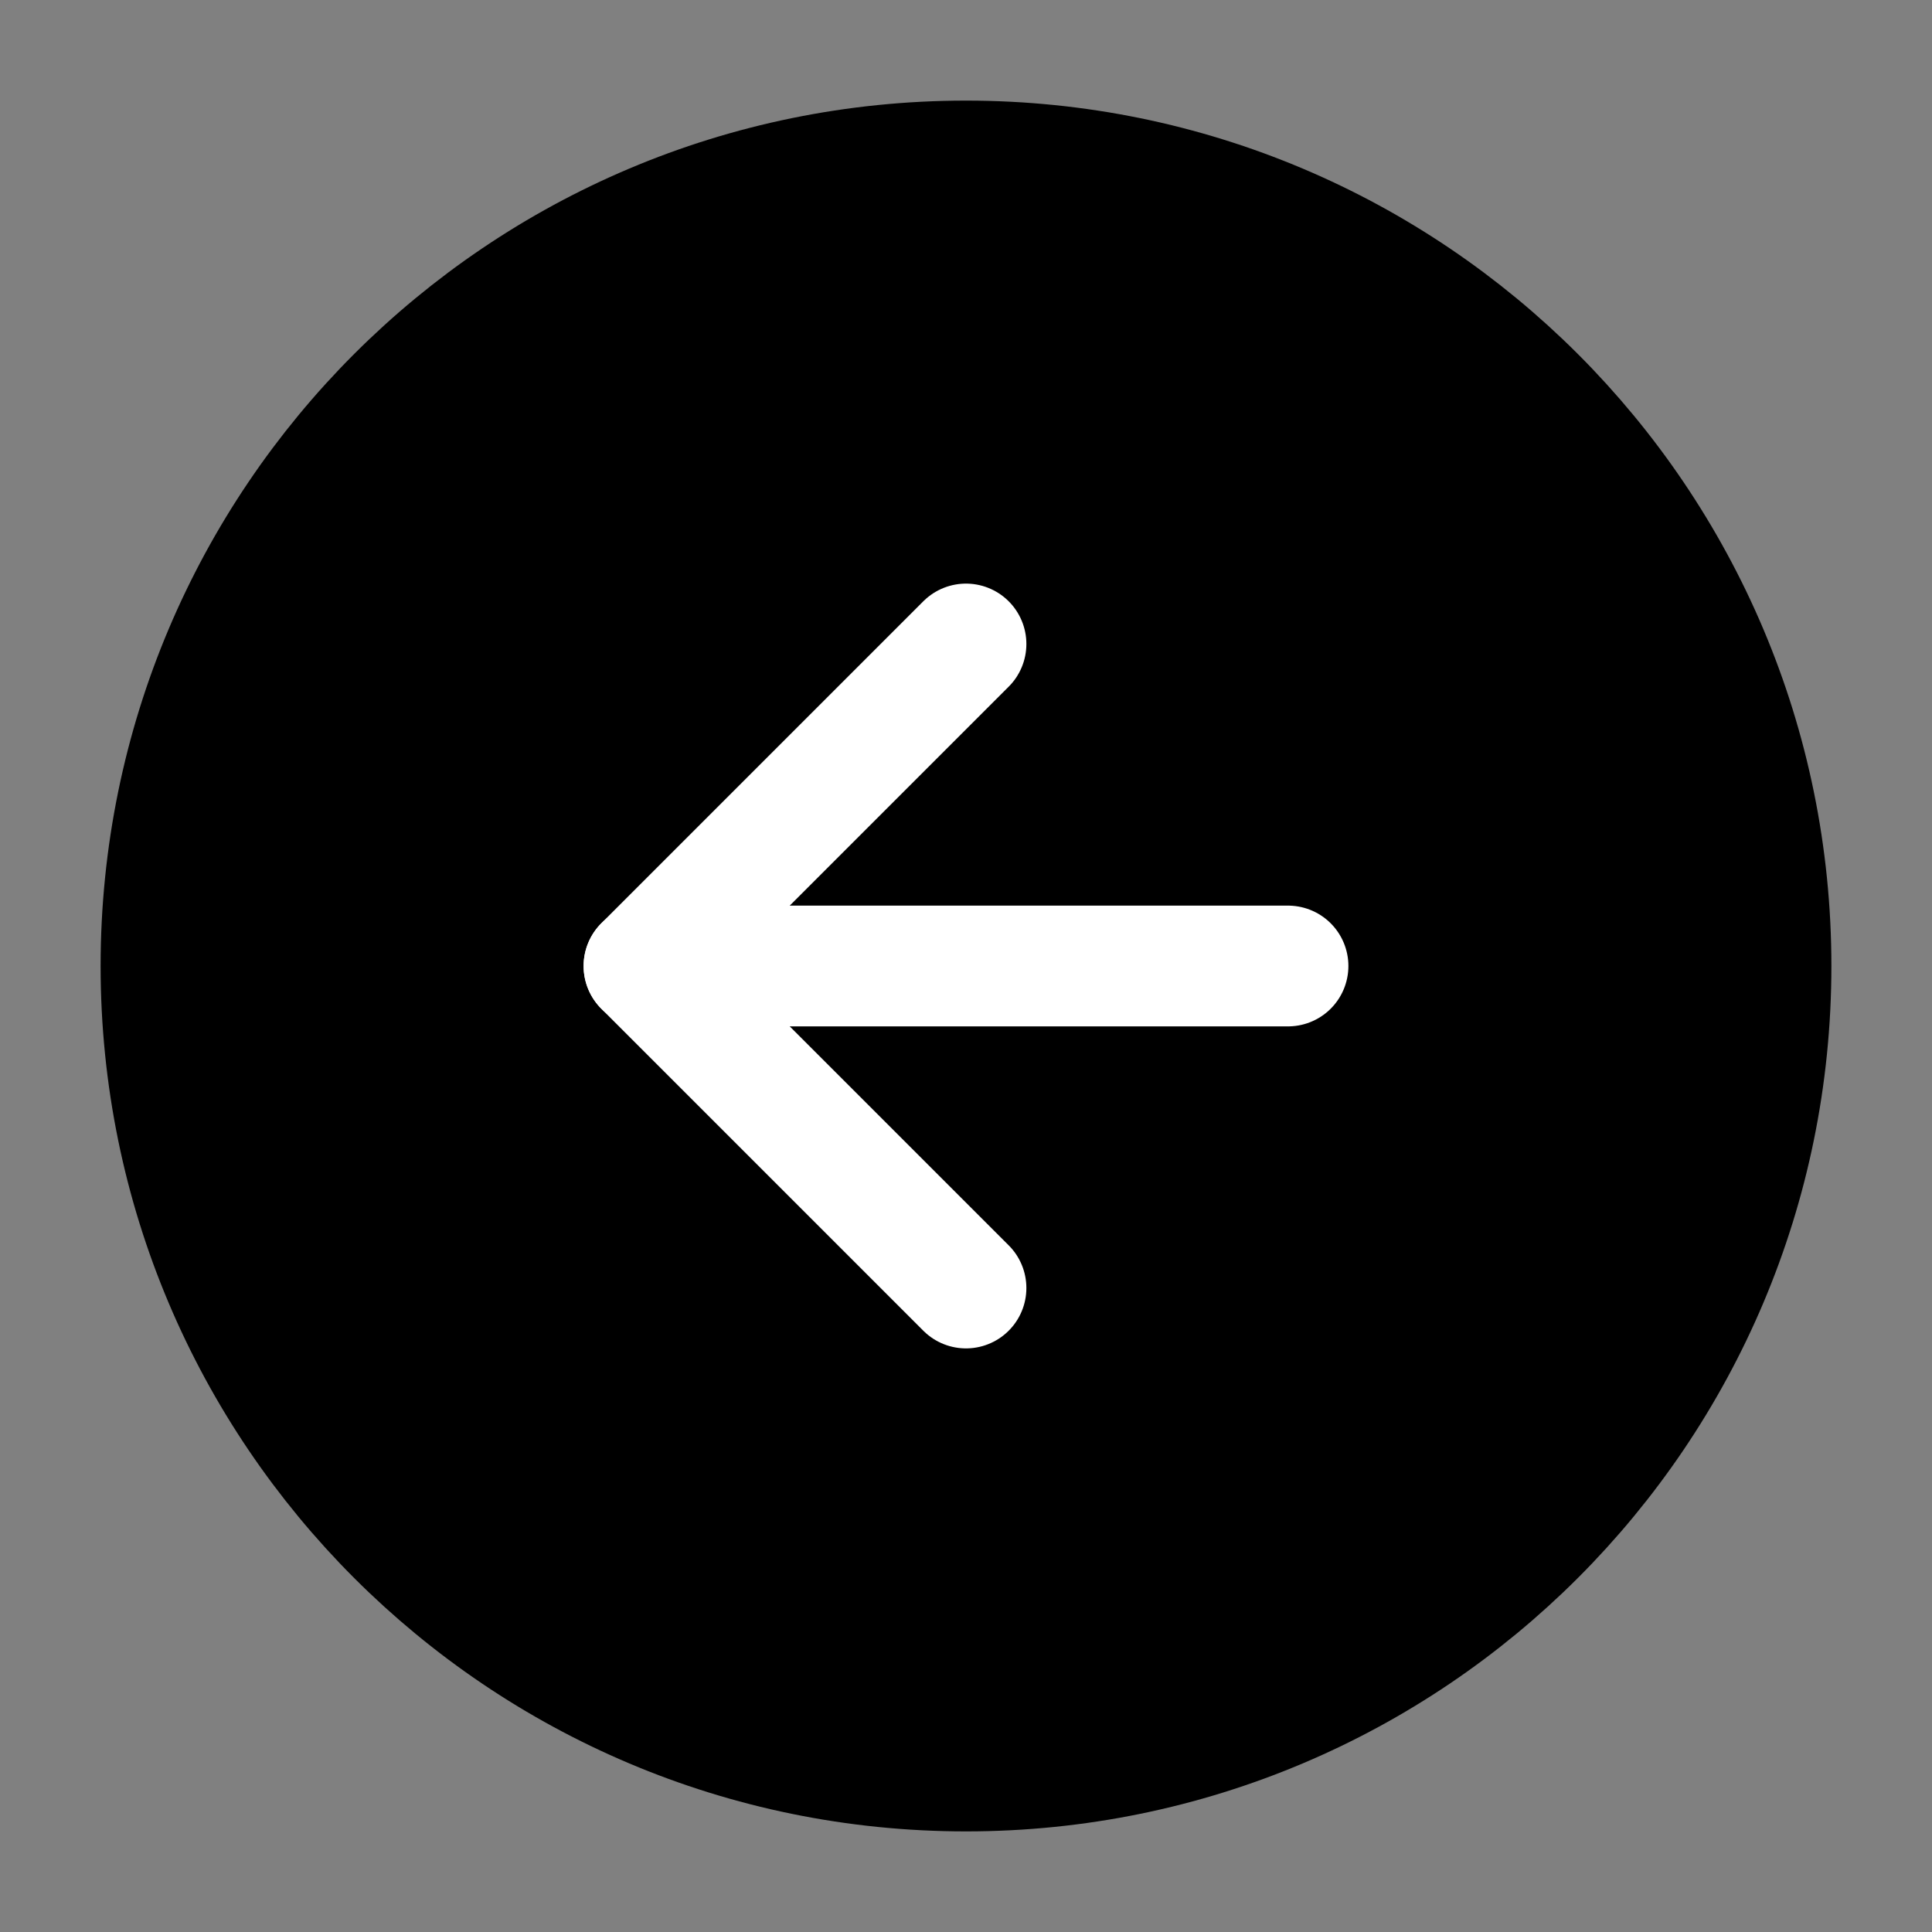 <svg preserveAspectRatio="none" width="100%" height="100%" overflow="visible" style="display: block;" viewBox="0 0 40 40" fill="none" xmlns="http://www.w3.org/2000/svg">
<rect x="0" y="0" width="40" height="40" fill="#808080" stroke="none"/>
<g id="arrow-left-circle">
<path id="Vector" d="M20 36.667C29.205 36.667 36.667 29.205 36.667 20C36.667 10.795 29.205 3.333 20 3.333C10.795 3.333 3.333 10.795 3.333 20C3.333 29.205 10.795 36.667 20 36.667Z" fill="black" stroke="black" stroke-width="2.5" stroke-linecap="round" stroke-linejoin="round"/>
<path id="Vector_2" d="M20 13.333L13.333 20L20 26.667" stroke="white" stroke-width="2.5" stroke-linecap="round" stroke-linejoin="round"/>
<path id="Vector_3" d="M26.667 20H13.333" stroke="white" stroke-width="2.5" stroke-linecap="round" stroke-linejoin="round"/>
</g>
</svg>

